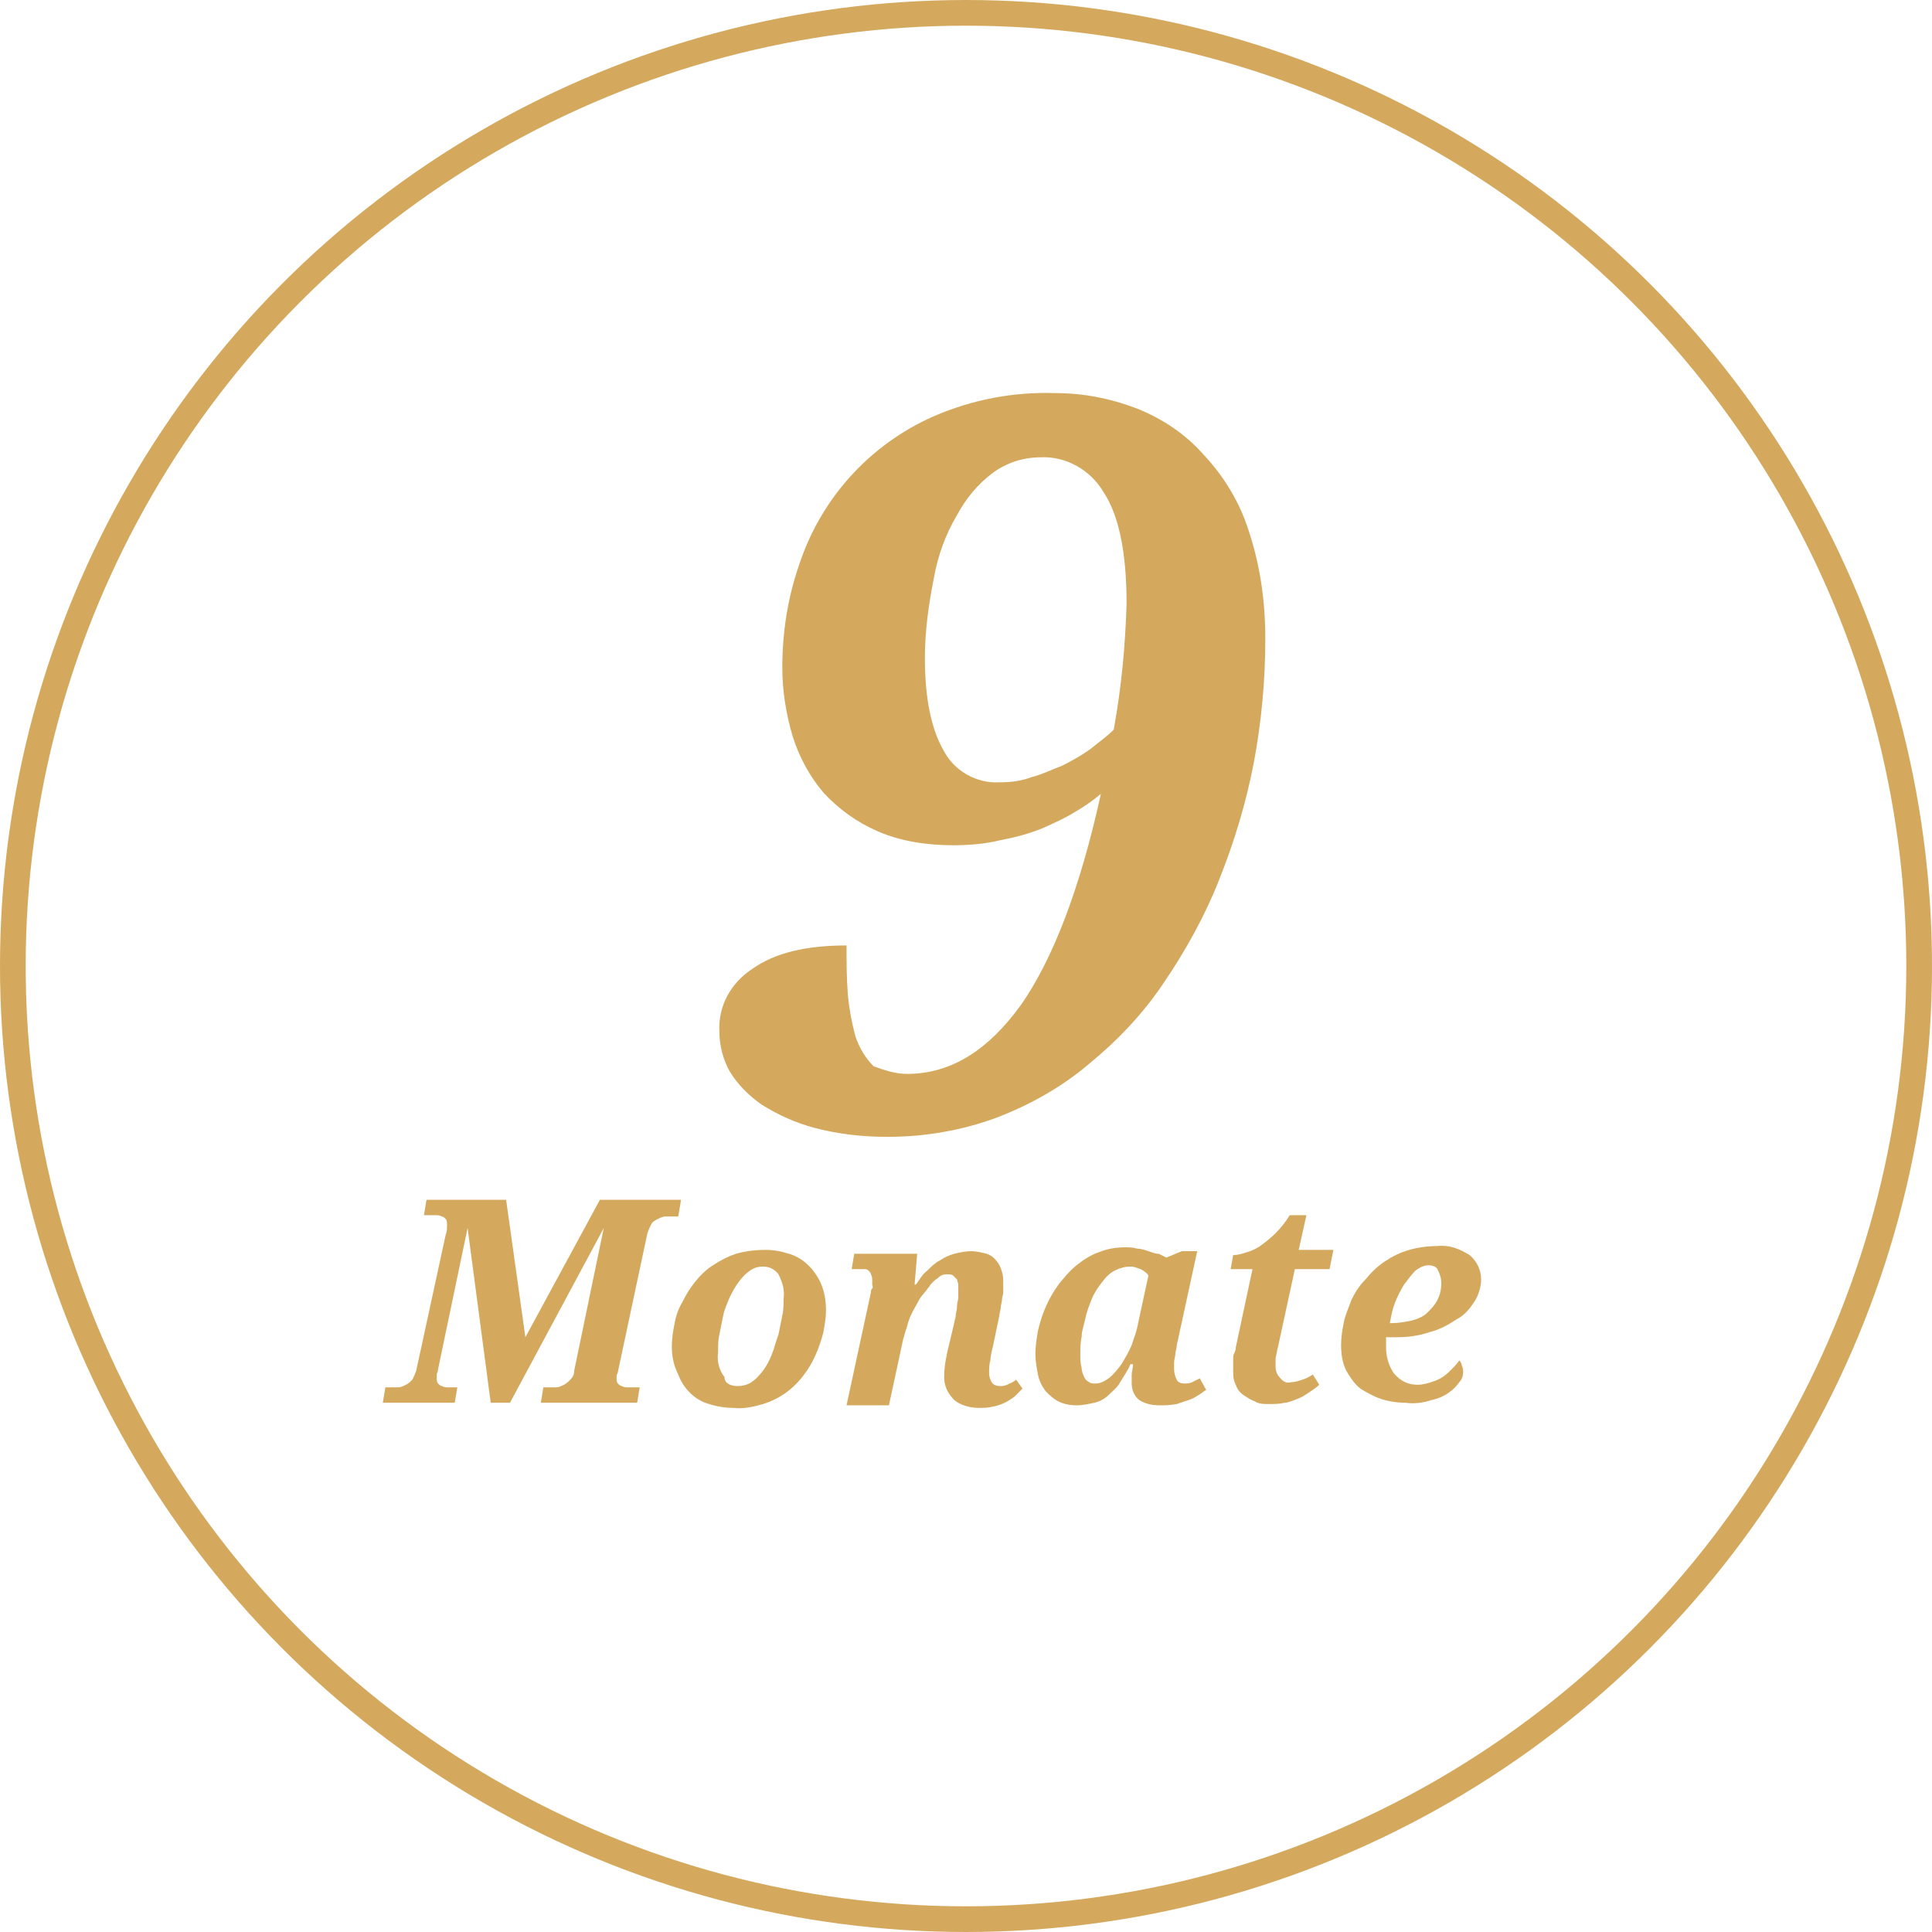 <?xml version="1.0" encoding="utf-8"?>
<!-- Generator: Adobe Illustrator 27.7.0, SVG Export Plug-In . SVG Version: 6.00 Build 0)  -->
<svg version="1.1" id="Layer_1" xmlns="http://www.w3.org/2000/svg" xmlns:xlink="http://www.w3.org/1999/xlink" x="0px" y="0px"
	 viewBox="0 0 150.4 150.4" style="enable-background:new 0 0 150.4 150.4;" xml:space="preserve">
<style type="text/css">
	.st0{fill:none;stroke:#D4A95E;stroke-width:2;stroke-miterlimit:10;}
	.st1{fill:#D4A95E;}
</style>
<circle class="st0" cx="75.2" cy="75.2" r="74.2"/>
<path class="st1" d="M70.6,83.6c3.4,0,6.3-1.8,8.9-5.4c2.5-3.6,4.6-9.1,6.2-16.4c-0.6,0.5-1.3,1-2,1.4c-0.8,0.5-1.7,0.9-2.6,1.3
	c-1,0.4-2.1,0.7-3.2,0.9c-1.2,0.3-2.5,0.4-3.7,0.4c-2,0-4.1-0.3-5.9-1.1c-1.6-0.7-3-1.7-4.2-3c-1.1-1.3-1.9-2.8-2.4-4.4
	c-0.5-1.7-0.8-3.5-0.8-5.3c0-2.7,0.4-5.4,1.3-8c1.7-5.2,5.5-9.4,10.5-11.6c3-1.3,6.2-1.9,9.4-1.8c2.2,0,4.3,0.4,6.4,1.2
	c2,0.8,3.8,2,5.2,3.6c1.6,1.7,2.8,3.7,3.5,5.9c0.9,2.7,1.3,5.5,1.3,8.4c0,3.3-0.3,6.5-0.9,9.7c-0.6,3.1-1.5,6.1-2.7,9.1
	c-1.1,2.8-2.6,5.5-4.3,8c-1.6,2.4-3.6,4.5-5.8,6.3c-2.1,1.8-4.6,3.2-7.2,4.2c-2.7,1-5.6,1.5-8.5,1.5c-1.9,0-3.8-0.2-5.7-0.7
	c-1.5-0.4-2.8-1-4.1-1.8c-1-0.7-1.9-1.6-2.5-2.6c-0.5-0.9-0.8-2-0.8-3.1c-0.1-2,0.9-3.8,2.6-4.9c1.7-1.2,4.1-1.8,7.3-1.8
	c0,1.3,0,2.5,0.1,3.8c0.1,1.1,0.3,2.2,0.6,3.3c0.3,0.9,0.8,1.7,1.4,2.3C68.8,83.3,69.7,83.6,70.6,83.6z M77.8,60.9
	c0.9,0,1.7-0.1,2.5-0.4c0.8-0.2,1.6-0.6,2.4-0.9c0.8-0.4,1.5-0.8,2.2-1.3c0.6-0.5,1.2-0.9,1.8-1.5c0.6-3.3,0.9-6.5,1-9.8
	c0-4-0.6-6.9-1.8-8.7c-1-1.7-2.9-2.8-4.9-2.7c-1.3,0-2.6,0.4-3.7,1.2c-1.2,0.9-2.1,2-2.8,3.3c-0.9,1.5-1.5,3.2-1.8,4.9
	c-0.4,2-0.7,4.1-0.7,6.2c0,3.2,0.5,5.6,1.5,7.3C74.3,60,76,61,77.8,60.9L77.8,60.9z"/>
<path class="st1" d="M53,93.5l-0.2,1.2h-0.3c-0.2,0-0.5,0-0.7,0c-0.2,0-0.4,0.1-0.6,0.2c-0.2,0.1-0.4,0.2-0.5,0.4
	c-0.1,0.2-0.2,0.4-0.3,0.7l-2.3,10.8c0,0.1-0.1,0.2-0.1,0.3c0,0.1,0,0.2,0,0.2c0,0.1,0,0.3,0.1,0.4c0.1,0.1,0.2,0.2,0.3,0.2
	c0.2,0.1,0.3,0.1,0.5,0.1c0.2,0,0.4,0,0.6,0h0.3l-0.2,1.2h-7.5l0.2-1.2h0.3c0.2,0,0.5,0,0.7,0c0.2,0,0.4-0.1,0.6-0.2
	c0.2-0.1,0.3-0.2,0.5-0.4c0.2-0.2,0.3-0.4,0.3-0.7l2.3-11.1l-7.3,13.6h-1.5l-1.8-13.6l-2.3,11c0,0.2-0.1,0.3-0.1,0.4
	c0,0.1,0,0.2,0,0.3c0,0.1,0,0.3,0.1,0.4c0.1,0.1,0.2,0.2,0.3,0.2c0.2,0.1,0.3,0.1,0.5,0.1c0.2,0,0.4,0,0.6,0h0.1l-0.2,1.2h-5.6
	l0.2-1.2h0.3c0.2,0,0.5,0,0.7,0c0.2,0,0.4-0.1,0.6-0.2c0.2-0.1,0.3-0.2,0.5-0.4c0.1-0.2,0.2-0.4,0.3-0.7l2.3-10.6
	c0.1-0.2,0.1-0.5,0.1-0.8c0-0.1,0-0.3-0.1-0.4c-0.1-0.1-0.2-0.2-0.3-0.2c-0.2-0.1-0.3-0.1-0.5-0.1c-0.2,0-0.4,0-0.6,0H33l0.2-1.2
	h6.2l1.5,10.7l5.8-10.7H53z"/>
<path class="st1" d="M52.3,104.8c0-0.6,0.1-1.2,0.2-1.7c0.1-0.6,0.3-1.2,0.6-1.7c0.3-0.6,0.6-1.1,1-1.6c0.4-0.5,0.9-1,1.4-1.3
	c0.6-0.4,1.2-0.7,1.8-0.9c0.7-0.2,1.5-0.3,2.3-0.3c0.6,0,1.2,0.1,1.8,0.3c1.1,0.3,2,1.2,2.5,2.3c0.3,0.7,0.4,1.4,0.4,2.1
	c0,0.6-0.1,1.1-0.2,1.7c-0.3,1.2-0.8,2.4-1.5,3.3c-0.8,1.1-1.9,1.9-3.2,2.3c-0.7,0.2-1.5,0.4-2.3,0.3c-0.6,0-1.3-0.1-1.9-0.3
	c-1.1-0.3-2-1.2-2.4-2.3C52.4,106.2,52.3,105.5,52.3,104.8z M57.4,107.9c0.4,0,0.8-0.1,1.1-0.3c0.3-0.2,0.6-0.5,0.9-0.9
	c0.3-0.4,0.5-0.8,0.7-1.3c0.2-0.5,0.3-1,0.5-1.5c0.1-0.5,0.2-1,0.3-1.5c0.1-0.4,0.1-0.9,0.1-1.3c0.1-0.7-0.1-1.3-0.4-1.9
	c-0.3-0.4-0.7-0.6-1.2-0.6c-0.4,0-0.7,0.1-1,0.3c-0.3,0.2-0.6,0.5-0.9,0.9c-0.3,0.4-0.5,0.8-0.7,1.2c-0.2,0.5-0.4,0.9-0.5,1.4
	c-0.1,0.5-0.2,1-0.3,1.5c-0.1,0.4-0.1,0.9-0.1,1.4c-0.1,0.7,0.1,1.4,0.5,1.9C56.4,107.7,56.9,107.9,57.4,107.9z"/>
<path class="st1" d="M73.5,107.2c0-0.9,0.2-1.8,0.4-2.6l0.4-1.7c0-0.1,0.1-0.3,0.1-0.5s0.1-0.4,0.1-0.7s0.1-0.5,0.1-0.7
	c0-0.2,0-0.4,0-0.6c0-0.1,0-0.3,0-0.4c0-0.1-0.1-0.3-0.1-0.4c-0.1-0.1-0.2-0.2-0.3-0.3c-0.1-0.1-0.3-0.1-0.5-0.1
	c-0.3,0-0.5,0.1-0.7,0.3c-0.3,0.2-0.5,0.4-0.7,0.7c-0.2,0.3-0.5,0.6-0.7,0.9c-0.2,0.4-0.4,0.7-0.6,1.1c-0.2,0.4-0.3,0.7-0.4,1.1
	c-0.1,0.3-0.2,0.6-0.3,1l-1.1,5.1h-3.3l1.9-8.8c0-0.1,0-0.2,0.1-0.3s0-0.2,0-0.3s0-0.2,0-0.2s0-0.1,0-0.1c0-0.2,0-0.3-0.1-0.5
	c0-0.1-0.1-0.2-0.2-0.3c-0.1-0.1-0.2-0.1-0.4-0.1c-0.2,0-0.4,0-0.5,0h-0.4l0.2-1.2h4.9l-0.2,2.4h0.1c0.3-0.4,0.5-0.8,0.9-1.1
	c0.3-0.3,0.6-0.6,1-0.8c0.3-0.2,0.7-0.4,1.1-0.5c0.4-0.1,0.9-0.2,1.3-0.2c0.4,0,0.8,0.1,1.2,0.2c0.3,0.1,0.6,0.3,0.8,0.6
	c0.2,0.2,0.3,0.5,0.4,0.8c0.1,0.3,0.1,0.6,0.1,1c0,0.2,0,0.4,0,0.6c0,0.2-0.1,0.4-0.1,0.6s-0.1,0.4-0.1,0.6s-0.1,0.4-0.1,0.6
	l-0.5,2.4c-0.1,0.4-0.2,0.8-0.2,1.1c-0.1,0.3-0.1,0.7-0.1,1c0,0.3,0.1,0.5,0.2,0.7c0.1,0.2,0.4,0.3,0.6,0.3c0.2,0,0.4,0,0.6-0.1
	c0.2-0.1,0.5-0.2,0.7-0.4l0.5,0.7c-0.2,0.2-0.4,0.4-0.6,0.6c-0.5,0.4-1.1,0.7-1.7,0.8c-0.4,0.1-0.7,0.1-1.1,0.1
	c-0.7,0-1.4-0.2-1.9-0.6C73.7,108.4,73.5,107.8,73.5,107.2z"/>
<path class="st1" d="M90.3,109.4c-0.6,0-1.1-0.1-1.6-0.4c-0.4-0.3-0.6-0.8-0.6-1.3c0-0.2,0-0.5,0-0.7c0-0.2,0.1-0.5,0.1-0.8h-0.2
	c-0.2,0.5-0.5,0.9-0.8,1.4c-0.2,0.4-0.6,0.7-0.9,1c-0.3,0.3-0.7,0.5-1.1,0.6c-0.5,0.1-0.9,0.2-1.4,0.2c-0.5,0-1-0.1-1.4-0.3
	c-0.4-0.2-0.7-0.5-1-0.8c-0.3-0.4-0.5-0.8-0.6-1.3c-0.1-0.5-0.2-1.1-0.2-1.6c0-0.6,0.1-1.2,0.2-1.8c0.3-1.3,0.8-2.5,1.6-3.6
	c0.4-0.5,0.8-1,1.4-1.5c0.5-0.4,1.1-0.8,1.7-1c0.7-0.3,1.4-0.4,2.1-0.4c0.3,0,0.6,0,0.9,0.1c0.3,0,0.6,0.1,0.9,0.2
	c0.3,0.1,0.5,0.2,0.8,0.2c0.2,0.1,0.4,0.2,0.6,0.3l1.2-0.5h1.2l-1.5,6.9c0,0.1-0.1,0.3-0.1,0.5s-0.1,0.4-0.1,0.6s-0.1,0.4-0.1,0.7
	c0,0.2,0,0.4,0,0.5c0,0.3,0.1,0.6,0.2,0.8c0.1,0.2,0.3,0.3,0.6,0.3c0.2,0,0.4,0,0.6-0.1c0.2-0.1,0.4-0.2,0.6-0.3l0.5,0.9
	c-0.2,0.1-0.4,0.3-0.6,0.4c-0.3,0.2-0.5,0.3-0.8,0.4c-0.3,0.1-0.6,0.2-0.9,0.3C91,109.4,90.7,109.4,90.3,109.4z M84.1,105.4
	c0,0.4,0,0.7,0.1,1.1c0,0.2,0.1,0.5,0.2,0.7c0.1,0.2,0.2,0.3,0.4,0.4c0.1,0.1,0.3,0.1,0.5,0.1c0.4,0,0.7-0.2,1-0.4
	c0.4-0.3,0.7-0.7,1-1.1c0.3-0.5,0.6-1,0.8-1.5c0.2-0.6,0.4-1.1,0.5-1.7l0.8-3.7c-0.1-0.2-0.4-0.4-0.6-0.5c-0.3-0.1-0.5-0.2-0.8-0.2
	c-0.4,0-0.8,0.1-1.2,0.3c-0.4,0.2-0.7,0.5-1,0.9c-0.3,0.4-0.6,0.8-0.8,1.3c-0.2,0.5-0.4,1-0.5,1.5c-0.1,0.5-0.3,1-0.3,1.5
	C84.1,104.5,84.1,105,84.1,105.4z"/>
<path class="st1" d="M100.5,107.6c0.3,0,0.6-0.1,0.9-0.2c0.3-0.1,0.5-0.2,0.8-0.4l0.5,0.8c-0.2,0.2-0.5,0.4-0.8,0.6
	c-0.3,0.2-0.6,0.4-0.9,0.5c-0.3,0.1-0.7,0.3-1,0.3c-0.4,0.1-0.8,0.1-1.2,0.1c-0.4,0-0.8,0-1.1-0.2c-0.3-0.1-0.6-0.3-0.9-0.5
	c-0.3-0.2-0.5-0.5-0.6-0.8c-0.2-0.4-0.2-0.7-0.2-1.1c0-0.1,0-0.3,0-0.4s0-0.3,0-0.5s0-0.3,0.1-0.5s0.1-0.3,0.1-0.4l1.3-6.1h-1.7
	l0.2-1.1c0.4,0,0.7-0.1,1-0.2c0.4-0.1,0.8-0.3,1.1-0.5c0.4-0.3,0.8-0.6,1.2-1c0.4-0.4,0.8-0.9,1.1-1.4h1.3l-0.6,2.7h2.7l-0.3,1.5
	h-2.7l-1.3,6c-0.1,0.3-0.1,0.6-0.2,0.9c0,0.2,0,0.5,0,0.7c0,0.3,0.1,0.6,0.3,0.8C99.9,107.6,100.2,107.7,100.5,107.6z"/>
<path class="st1" d="M110.4,107.8c0.3,0,0.7-0.1,1-0.2c0.3-0.1,0.6-0.2,0.9-0.4c0.3-0.2,0.5-0.4,0.7-0.6c0.2-0.2,0.4-0.4,0.6-0.7
	c0.1,0.1,0.2,0.3,0.2,0.4c0.1,0.2,0.1,0.4,0.1,0.5c0,0.3-0.1,0.6-0.3,0.8c-0.2,0.3-0.5,0.6-0.8,0.8c-0.4,0.3-0.9,0.5-1.4,0.6
	c-0.6,0.2-1.3,0.3-2,0.2c-0.6,0-1.3-0.1-1.9-0.3c-0.6-0.2-1.1-0.5-1.6-0.8c-0.5-0.4-0.8-0.9-1.1-1.4c-0.3-0.6-0.4-1.3-0.4-2
	c0-0.6,0.1-1.2,0.2-1.7c0.1-0.6,0.4-1.2,0.6-1.8c0.3-0.6,0.6-1.1,1.1-1.6c0.4-0.5,0.9-1,1.5-1.4c0.6-0.4,1.2-0.7,1.9-0.9
	c0.7-0.2,1.5-0.3,2.2-0.3c0.9-0.1,1.7,0.2,2.5,0.7c0.6,0.5,0.9,1.2,0.9,1.9c0,0.6-0.2,1.2-0.5,1.7c-0.4,0.6-0.8,1.1-1.4,1.4
	c-0.6,0.4-1.3,0.8-2.1,1c-0.9,0.3-1.7,0.4-2.6,0.4h-0.4c-0.1,0-0.3,0-0.4,0c0,0.1,0,0.3,0,0.4c0,0.1,0,0.3,0,0.4
	c0,0.7,0.2,1.4,0.6,2C109.1,107.6,109.7,107.8,110.4,107.8z M111.2,98.5c-0.4,0-0.7,0.2-1,0.4c-0.3,0.3-0.6,0.7-0.9,1.1
	c-0.3,0.5-0.5,0.9-0.7,1.4c-0.2,0.5-0.3,1-0.4,1.6h0.2c0.5,0,1-0.1,1.5-0.2c0.4-0.1,0.9-0.3,1.2-0.6c0.3-0.3,0.6-0.6,0.8-1
	c0.2-0.4,0.3-0.8,0.3-1.3c0-0.4-0.1-0.7-0.3-1.1C111.8,98.6,111.5,98.5,111.2,98.5z"/>
</svg>
